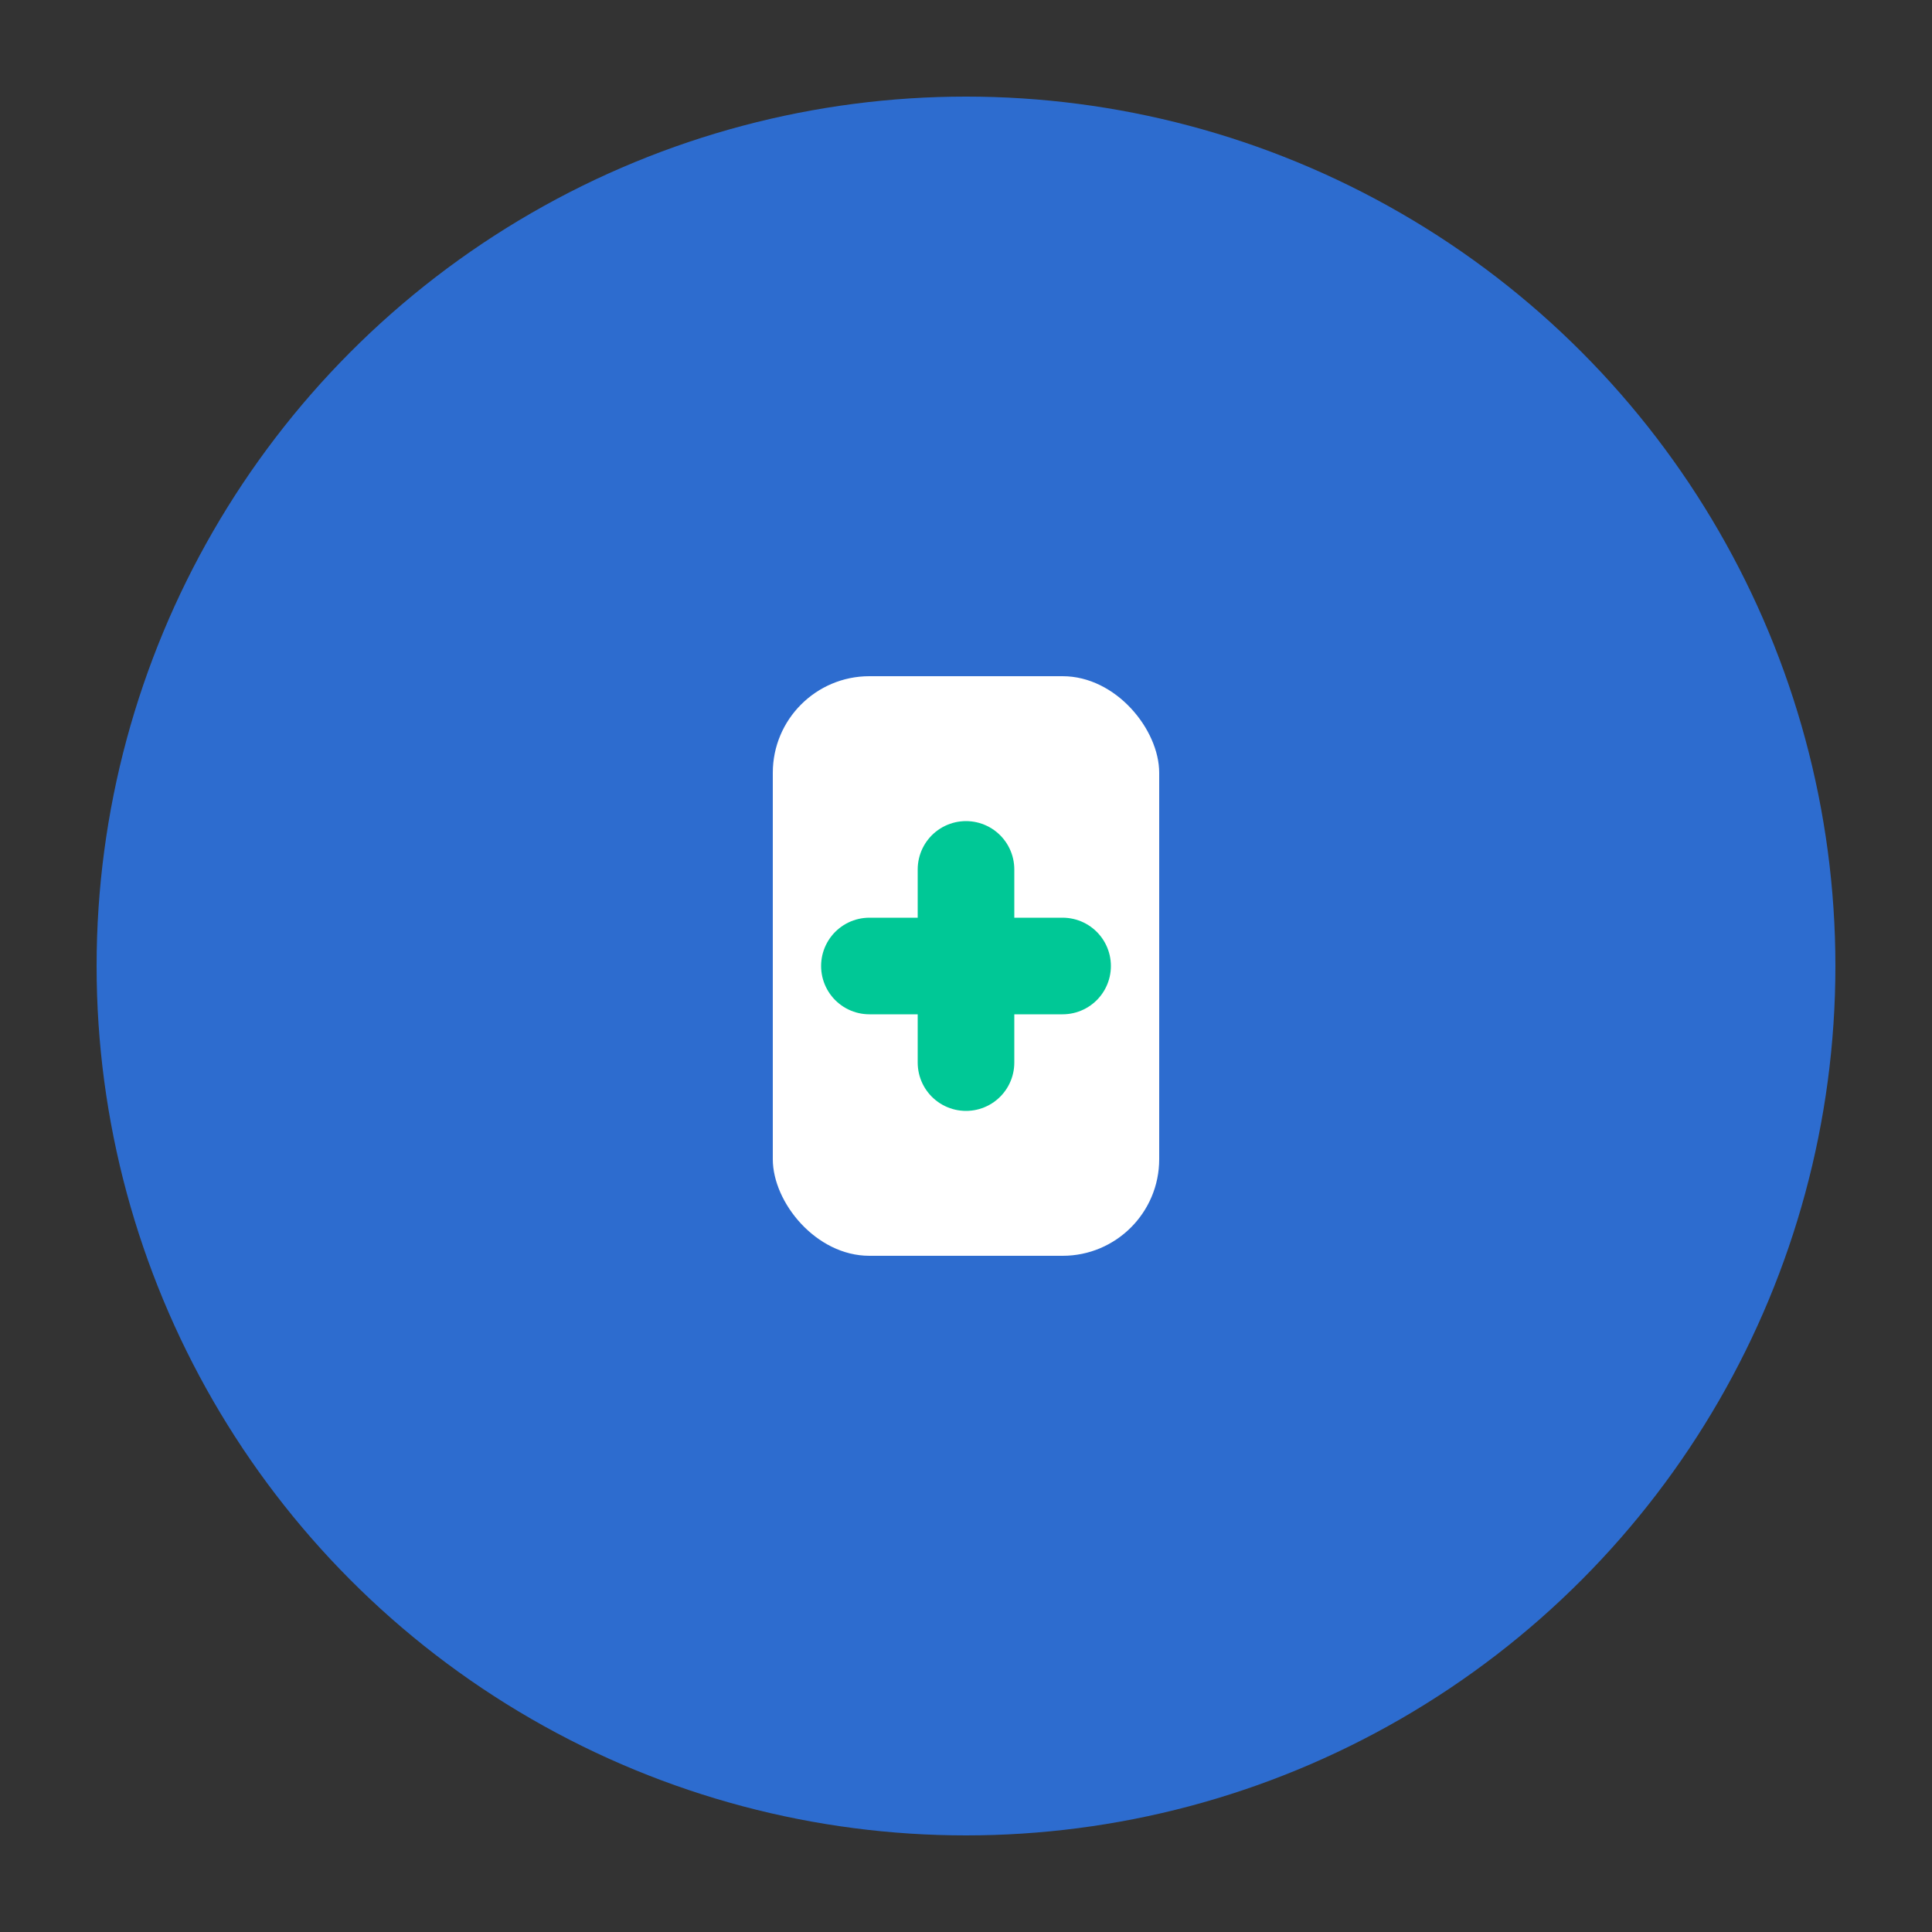 <svg xmlns="http://www.w3.org/2000/svg" width="80" height="80" viewBox="0 0 80 80">
  <rect x="0" y="0" width="80" height="80" fill="#333333" stroke="none"/>
  <circle cx="40" cy="40" r="36" fill="#2D6CCF"></circle>
  <rect x="32" y="28" width="16" height="24" rx="4" fill="white"></rect>
  <path d="M36 40h8M40 36v8" stroke="#00C896" stroke-width="4" stroke-linecap="round"></path>
</svg>
